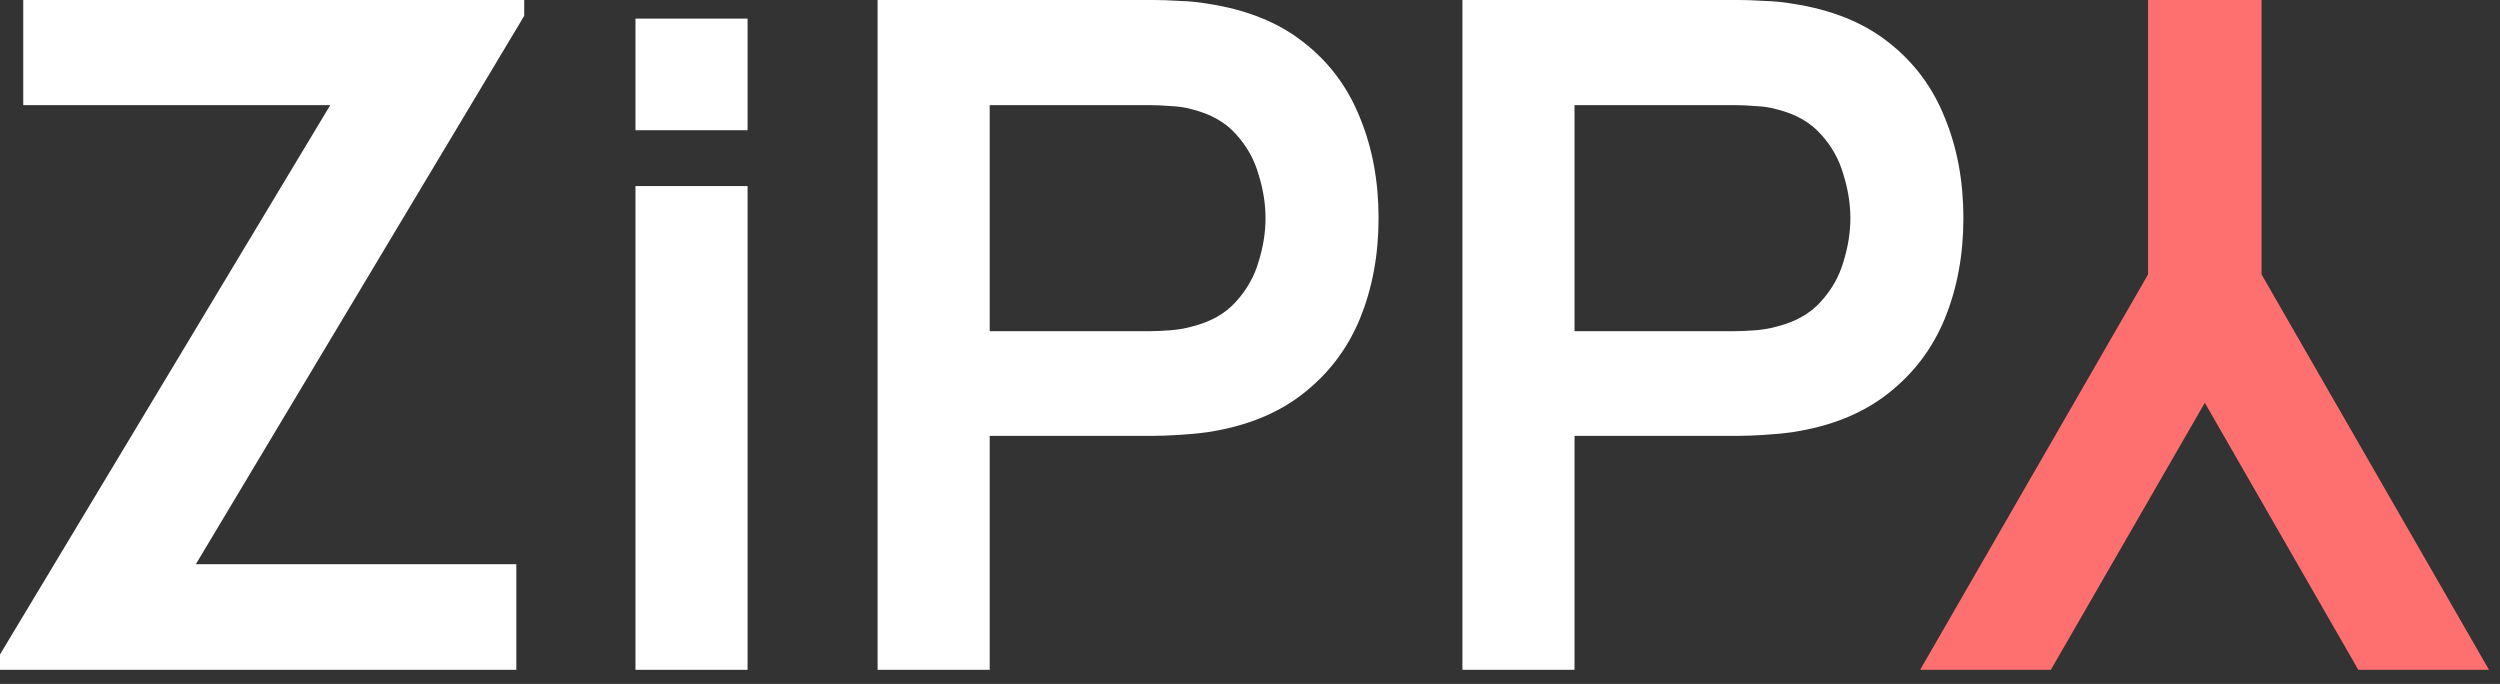 <svg xmlns="http://www.w3.org/2000/svg" width="106" height="29" viewBox="0 0 106 29" fill="none"><rect x="0" y="0" width="106" height="29" fill="#333333" stroke="none"/><path d="M0 28.4V27.749L14.003 4.457H0.986V0H22.227V0.671L8.303 23.923H21.892V28.4H0Z" fill="white"></path><path d="M26.944 28.4V7.889H31.697V28.4H26.944Z" fill="white"></path><path d="M37.21 28.4V0H48.945C49.221 0 49.576 0.013 50.01 0.039C50.444 0.053 50.844 0.092 51.213 0.158C52.856 0.408 54.21 0.953 55.275 1.795C56.353 2.636 57.149 3.701 57.662 4.99C58.188 6.265 58.451 7.685 58.451 9.25C58.451 10.801 58.188 12.221 57.662 13.51C57.136 14.785 56.334 15.843 55.256 16.685C54.191 17.526 52.843 18.072 51.213 18.322C50.844 18.374 50.437 18.414 49.99 18.44C49.556 18.466 49.208 18.48 48.945 18.48H41.963V28.4H37.21ZM41.963 14.042H48.747C49.01 14.042 49.306 14.029 49.635 14.003C49.964 13.976 50.266 13.924 50.542 13.845C51.331 13.648 51.949 13.299 52.396 12.8C52.856 12.3 53.178 11.735 53.362 11.104C53.56 10.472 53.658 9.854 53.658 9.25C53.658 8.645 53.56 8.027 53.362 7.396C53.178 6.752 52.856 6.18 52.396 5.68C51.949 5.18 51.331 4.832 50.542 4.635C50.266 4.556 49.964 4.51 49.635 4.497C49.306 4.47 49.01 4.457 48.747 4.457H41.963V14.042Z" fill="white"></path><path d="M62.007 28.4V0H73.742C74.018 0 74.373 0.013 74.807 0.039C75.241 0.053 75.642 0.092 76.01 0.158C77.654 0.408 79.008 0.953 80.073 1.795C81.151 2.636 81.946 3.701 82.459 4.99C82.985 6.265 83.248 7.685 83.248 9.25C83.248 10.801 82.985 12.221 82.459 13.51C81.933 14.785 81.131 15.843 80.053 16.685C78.988 17.526 77.64 18.072 76.01 18.322C75.642 18.374 75.234 18.414 74.787 18.44C74.353 18.466 74.005 18.48 73.742 18.48H66.76V28.4H62.007ZM66.76 14.042H73.545C73.808 14.042 74.104 14.029 74.432 14.003C74.761 13.976 75.063 13.924 75.34 13.845C76.128 13.648 76.746 13.299 77.193 12.8C77.654 12.3 77.976 11.735 78.16 11.104C78.357 10.472 78.456 9.854 78.456 9.25C78.456 8.645 78.357 8.027 78.16 7.396C77.976 6.752 77.654 6.18 77.193 5.68C76.746 5.18 76.128 4.832 75.34 4.635C75.063 4.556 74.761 4.51 74.432 4.497C74.104 4.47 73.808 4.457 73.545 4.457H66.76V14.042Z" fill="white"></path><path d="M91.078 0V11.636L81.414 28.4H86.956L93.484 17.079L99.992 28.4H105.534L95.89 11.636V0H91.078Z" fill="#FE6F6F"></path><path d="M26.944 5.522V0.789H31.697V5.522H26.944Z" fill="white"></path></svg>